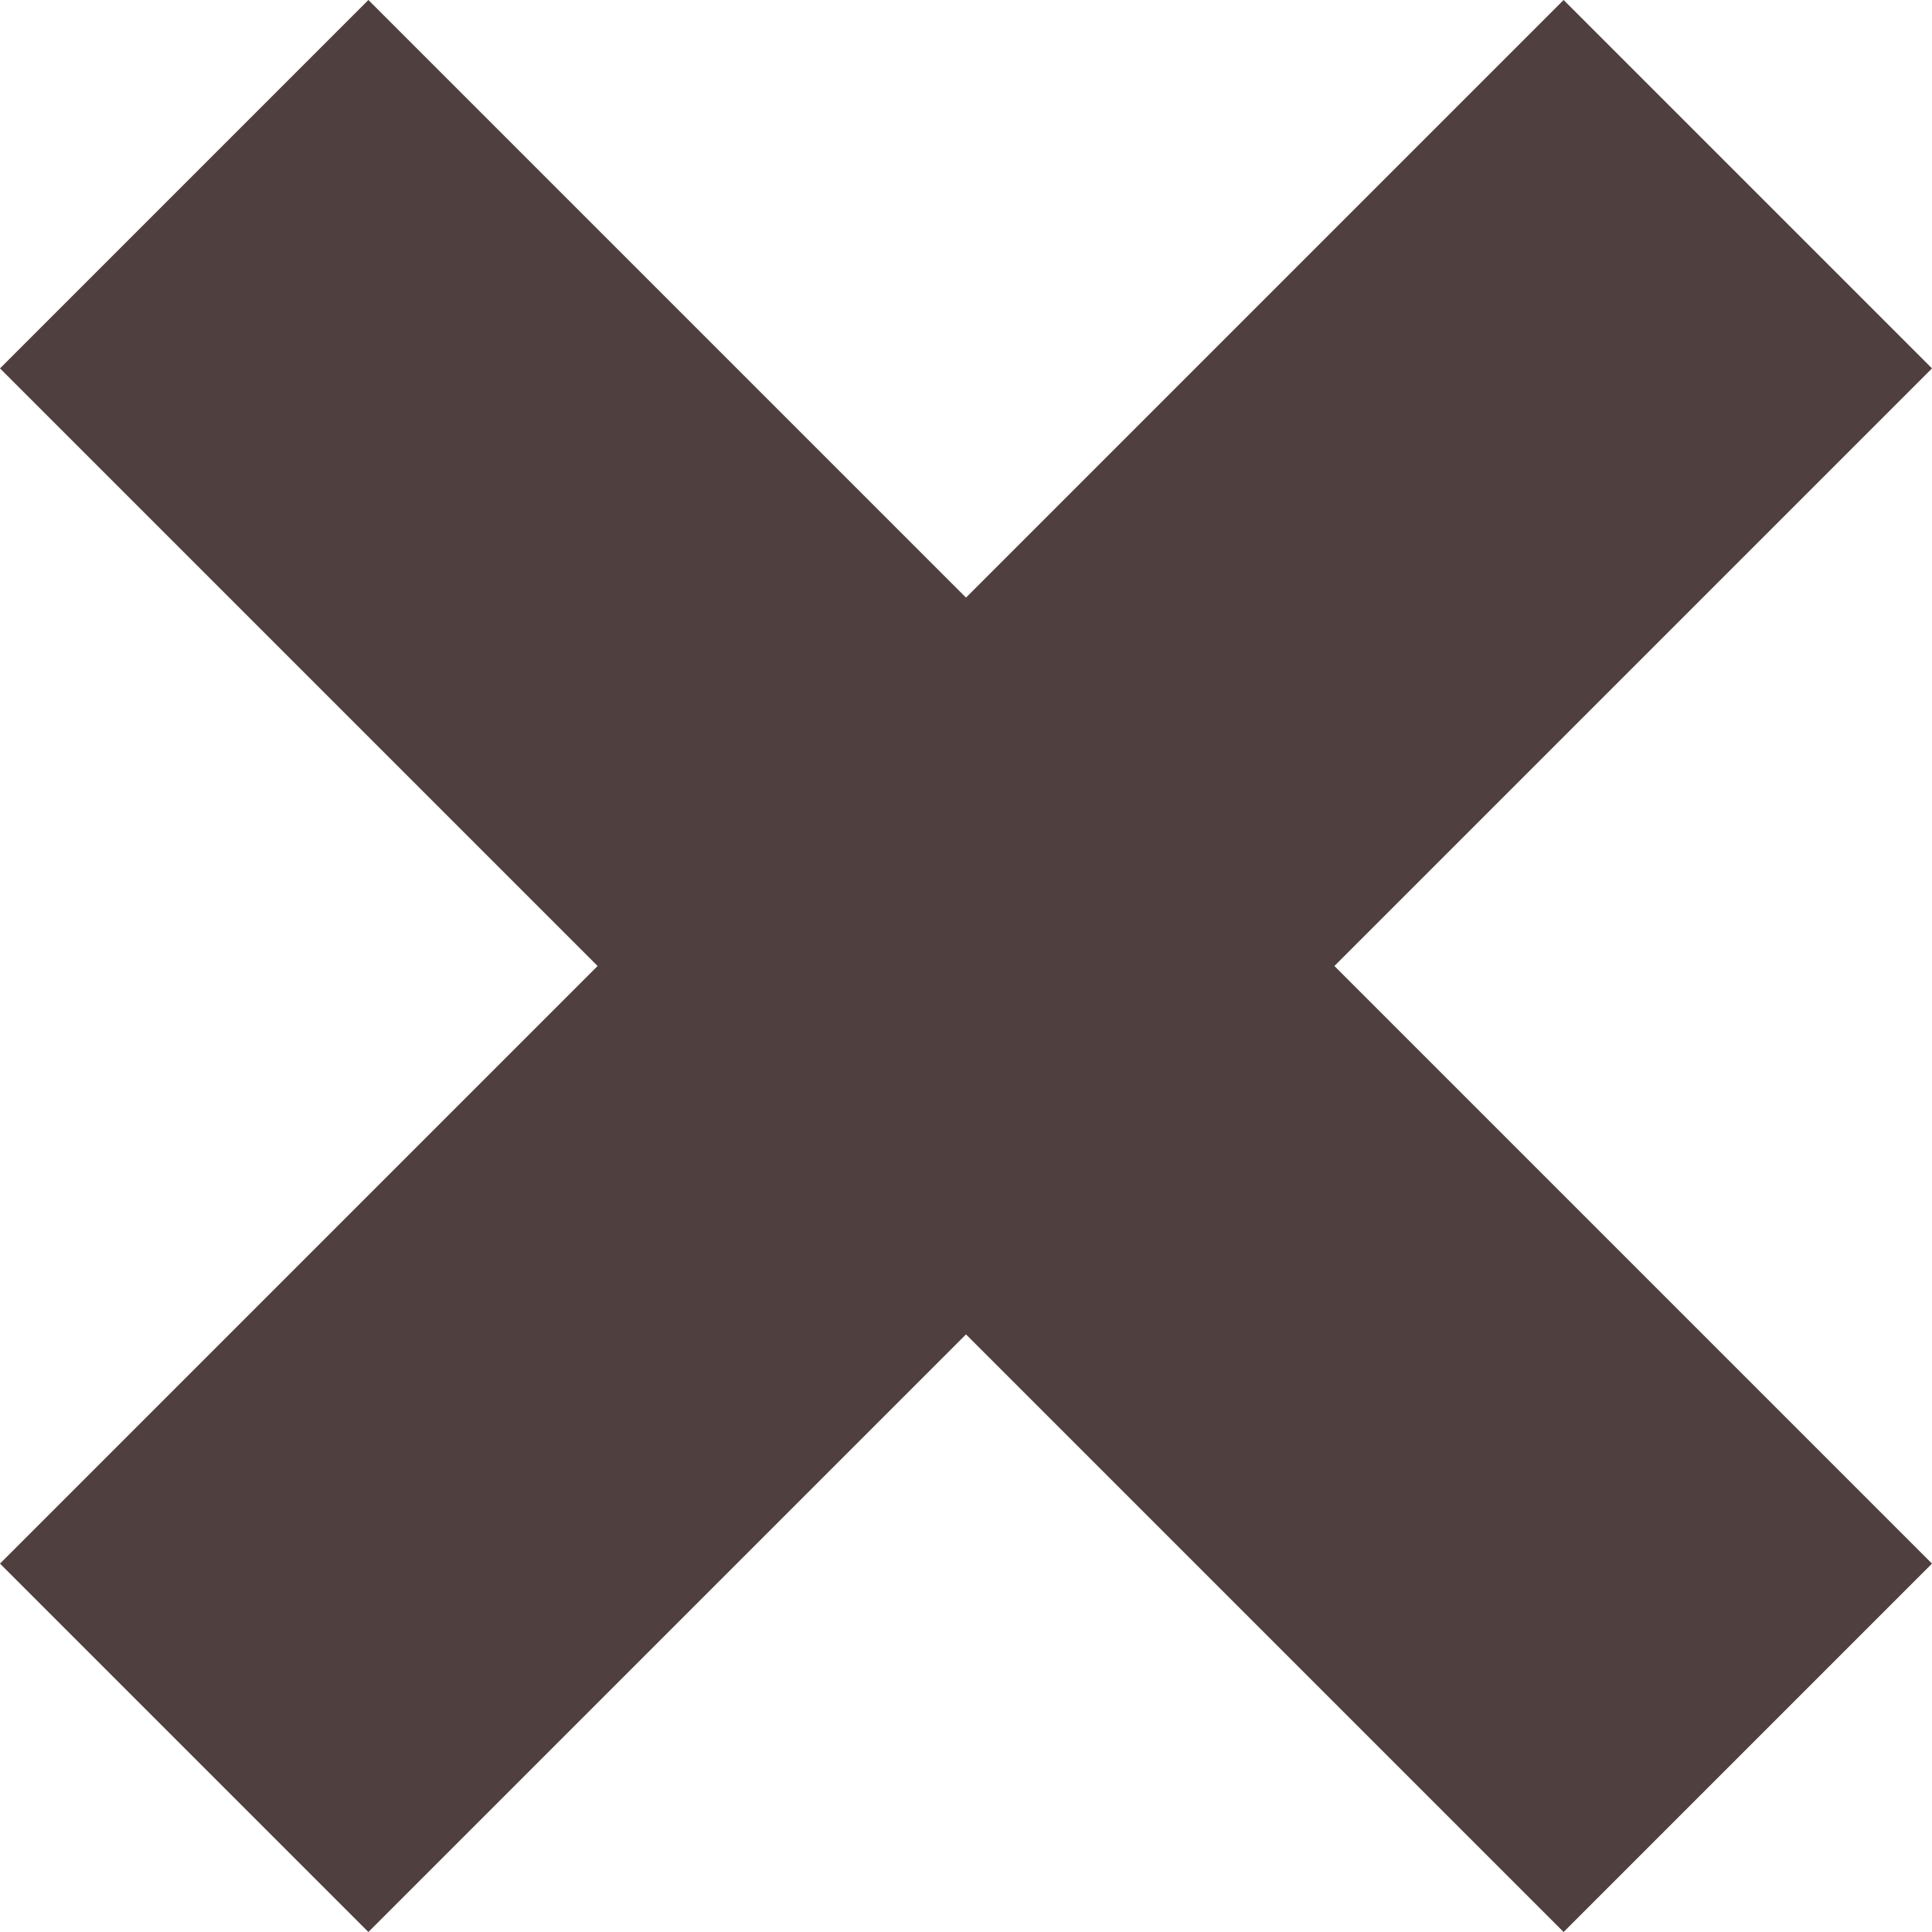<?xml version="1.0" encoding="UTF-8"?>
<svg id="Capa_2" data-name="Capa 2" xmlns="http://www.w3.org/2000/svg" viewBox="0 0 29 29">
  <defs>
    <style>
      .cls-1 {
        fill: #503f3f;
      }
    </style>
  </defs>
  <g id="Capa_1-2" data-name="Capa 1">
    <polygon class="cls-1" points="23.47 0 14.5 8.97 5.53 0 0 5.53 8.97 14.5 0 23.47 5.53 29 14.5 20.03 23.47 29 29 23.47 20.03 14.5 29 5.53 23.47 0"/>
  </g>
</svg>